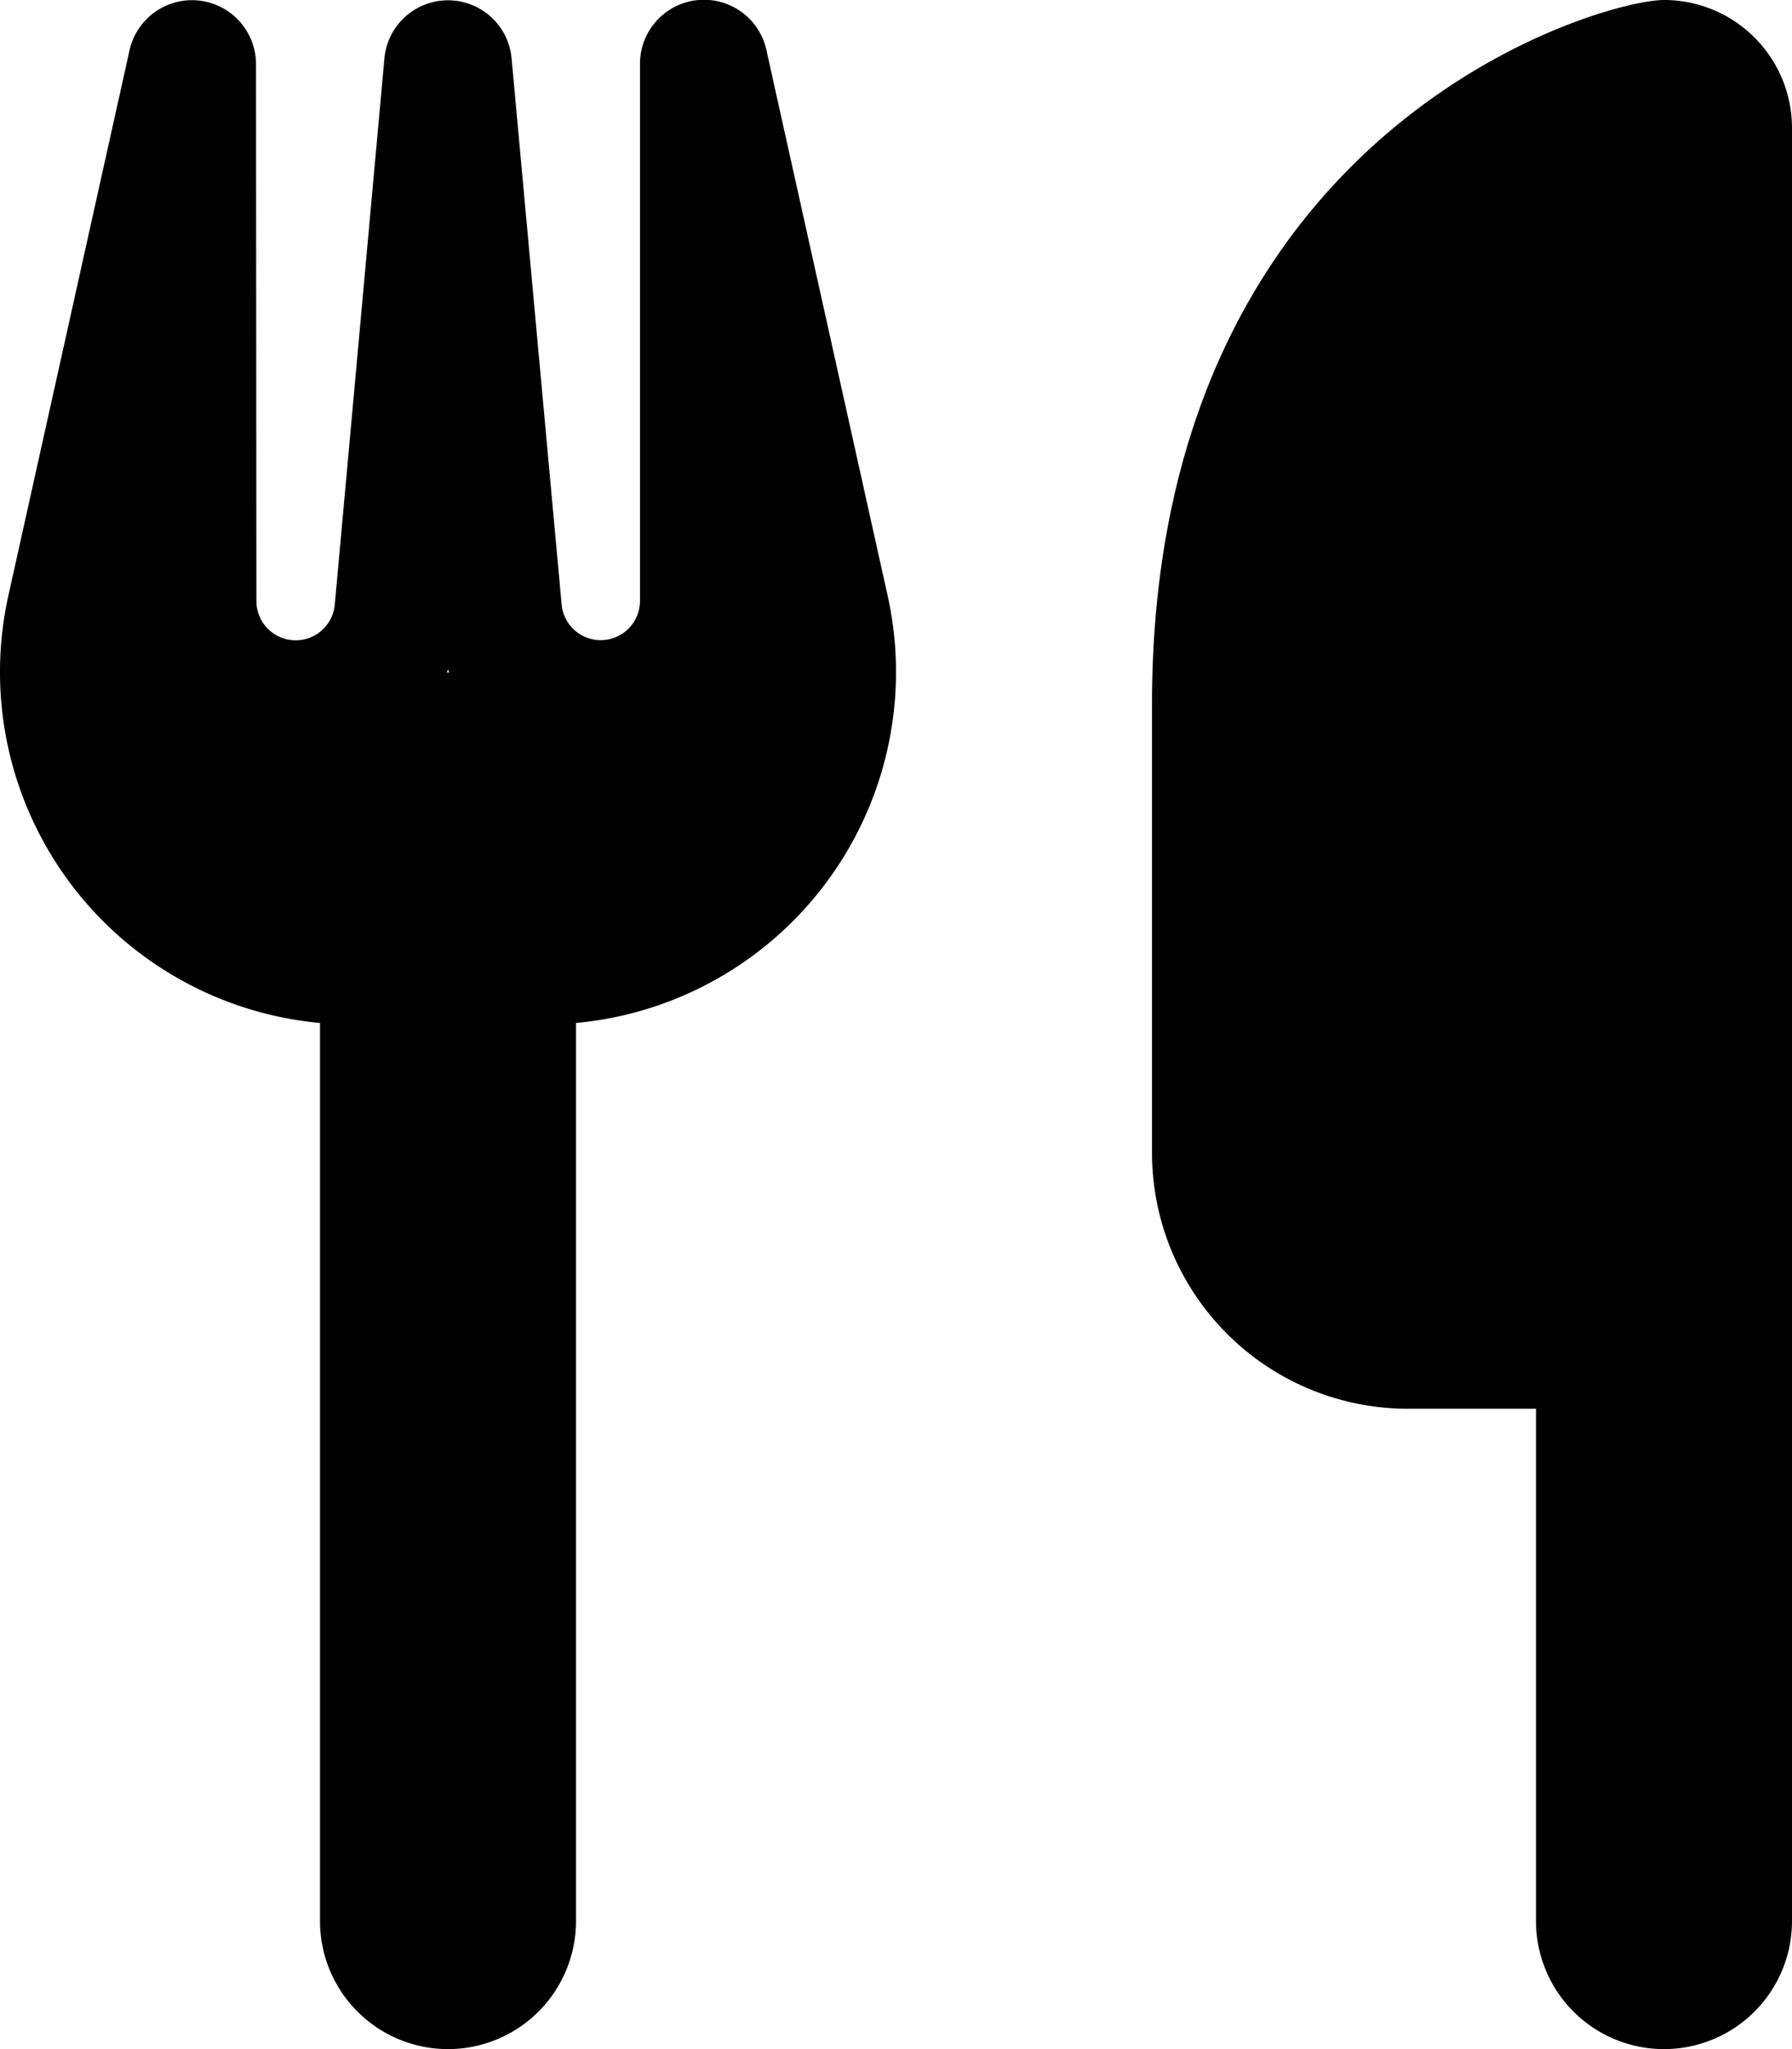 <svg xmlns="http://www.w3.org/2000/svg" width="35" height="40" viewBox="0 0 35 40">
  <path id="Cutlery" d="M33.5,0c-1.25,0-10,2.5-10,13.75V22.5a5,5,0,0,0,5,5H31v10a2.5,2.5,0,0,0,5,0V2.5A2.5,2.5,0,0,0,33.5,0ZM6,1.25A1.25,1.25,0,0,0,3.531.977L1.164,11.625A6.879,6.879,0,0,0,7.25,19.969V37.5a2.5,2.5,0,0,0,5,0V19.969a6.879,6.879,0,0,0,6.086-8.344L15.969.977A1.249,1.249,0,0,0,13.5,1.25V11.734a.767.767,0,0,1-1.531.063L10.992,1.141a1.247,1.247,0,0,0-2.484,0L7.539,11.8a.767.767,0,0,1-1.531-.062L6,1.25ZM9.773,13.125H9.727l.023-.055Z" transform="translate(-1)"/>
</svg>

